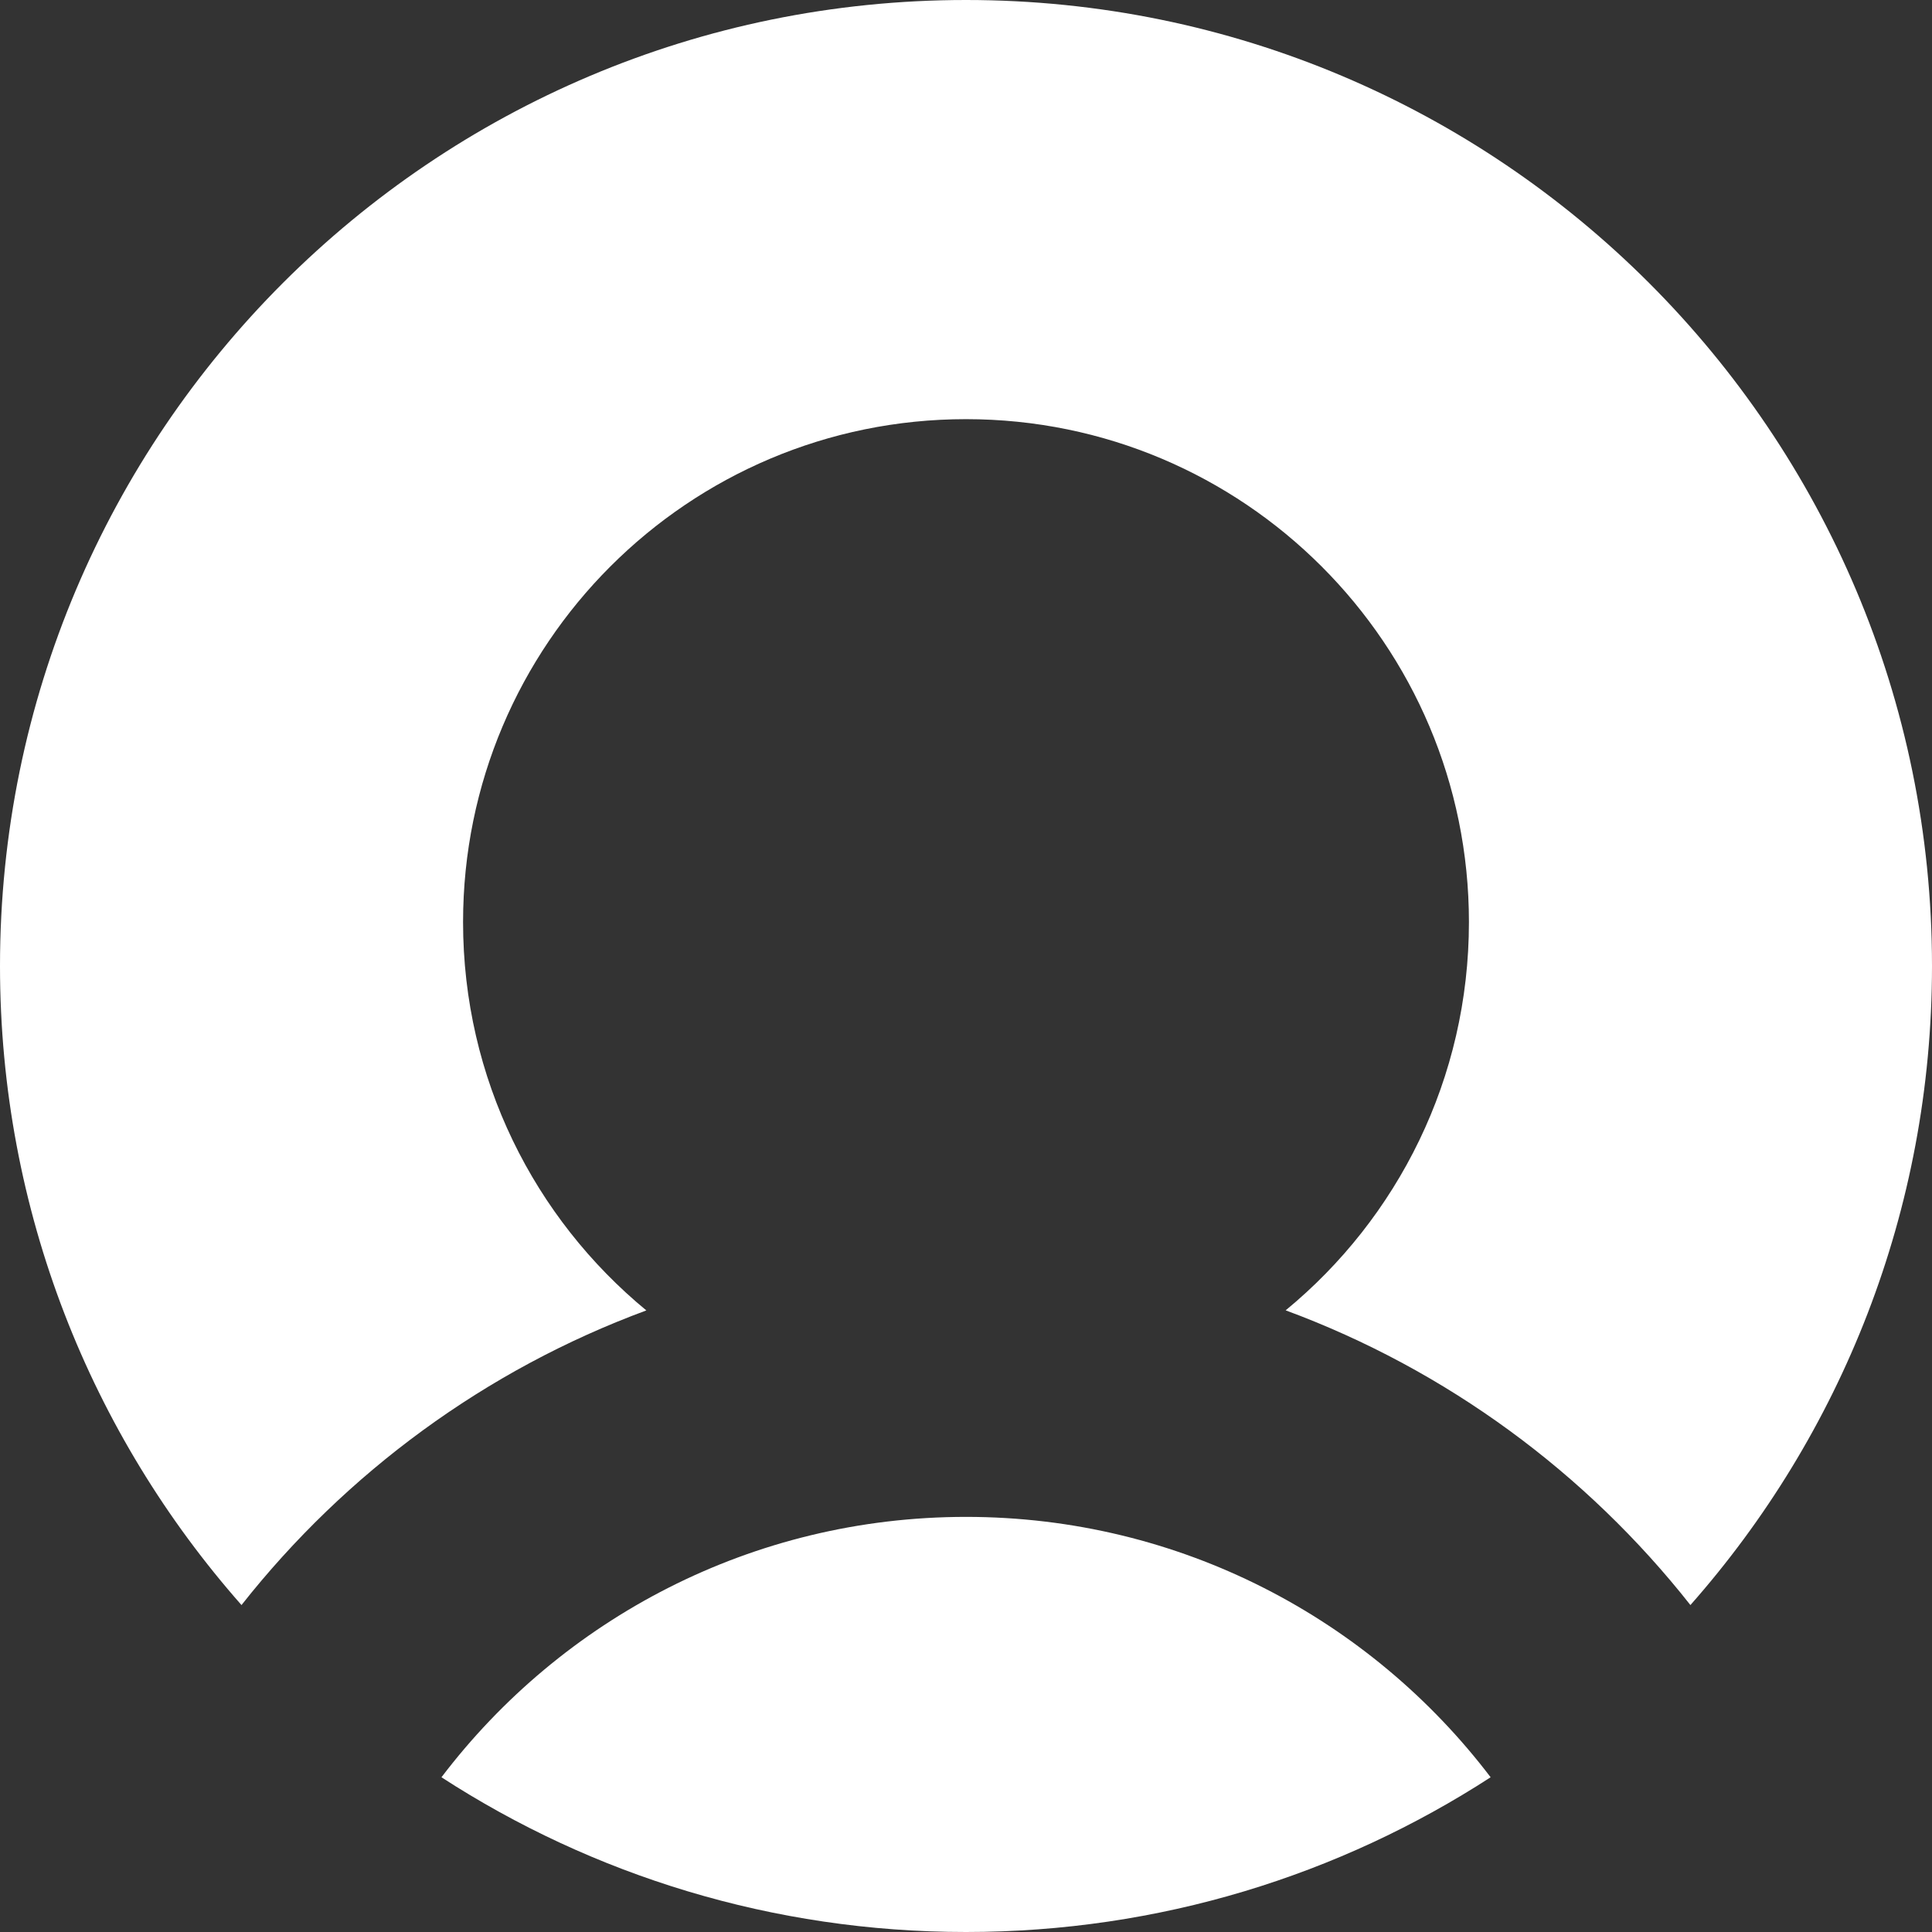 <?xml version="1.0" encoding="UTF-8"?>
<svg width="22px" height="22px" viewBox="0 0 22 22" version="1.1" xmlns="http://www.w3.org/2000/svg" xmlns:xlink="http://www.w3.org/1999/xlink">
    <rect x="0" y="0" width="22" height="22" fill="#333333" stroke="none"/>
    <title>Combined Shape</title>
    <g id="push-calculator" stroke="none" stroke-width="1" fill="none" fill-rule="evenodd">
        <g id="push-calculator-v2" transform="translate(-183, -574)" fill="#FFFFFF" fill-rule="nonzero">
            <g id="Group-11-Copy" transform="translate(119, 558)">
                <g id="Group-10" transform="translate(64, 16)">
                    <path d="M11,17.273 C13.438,17.273 15.604,18.436 16.974,20.238 C15.253,21.353 13.202,22 11,22 C8.798,22 6.747,21.353 5.027,20.238 C6.396,18.436 8.562,17.273 11,17.273 Z M11,0 C17.075,0 22,4.925 22,11 C22,13.79 20.961,16.338 19.249,18.277 C18.062,16.771 16.471,15.598 14.64,14.921 C15.915,13.872 16.727,12.281 16.727,10.5 C16.727,7.337 14.163,4.773 11,4.773 C7.837,4.773 5.273,7.337 5.273,10.5 C5.273,12.281 6.085,13.872 7.36,14.922 C5.529,15.598 3.938,16.771 2.75,18.277 C1.039,16.338 0,13.79 0,11 C0,4.925 4.925,0 11,0 Z" id="Combined-Shape"></path>
                </g>
            </g>
        </g>
    </g>
</svg>